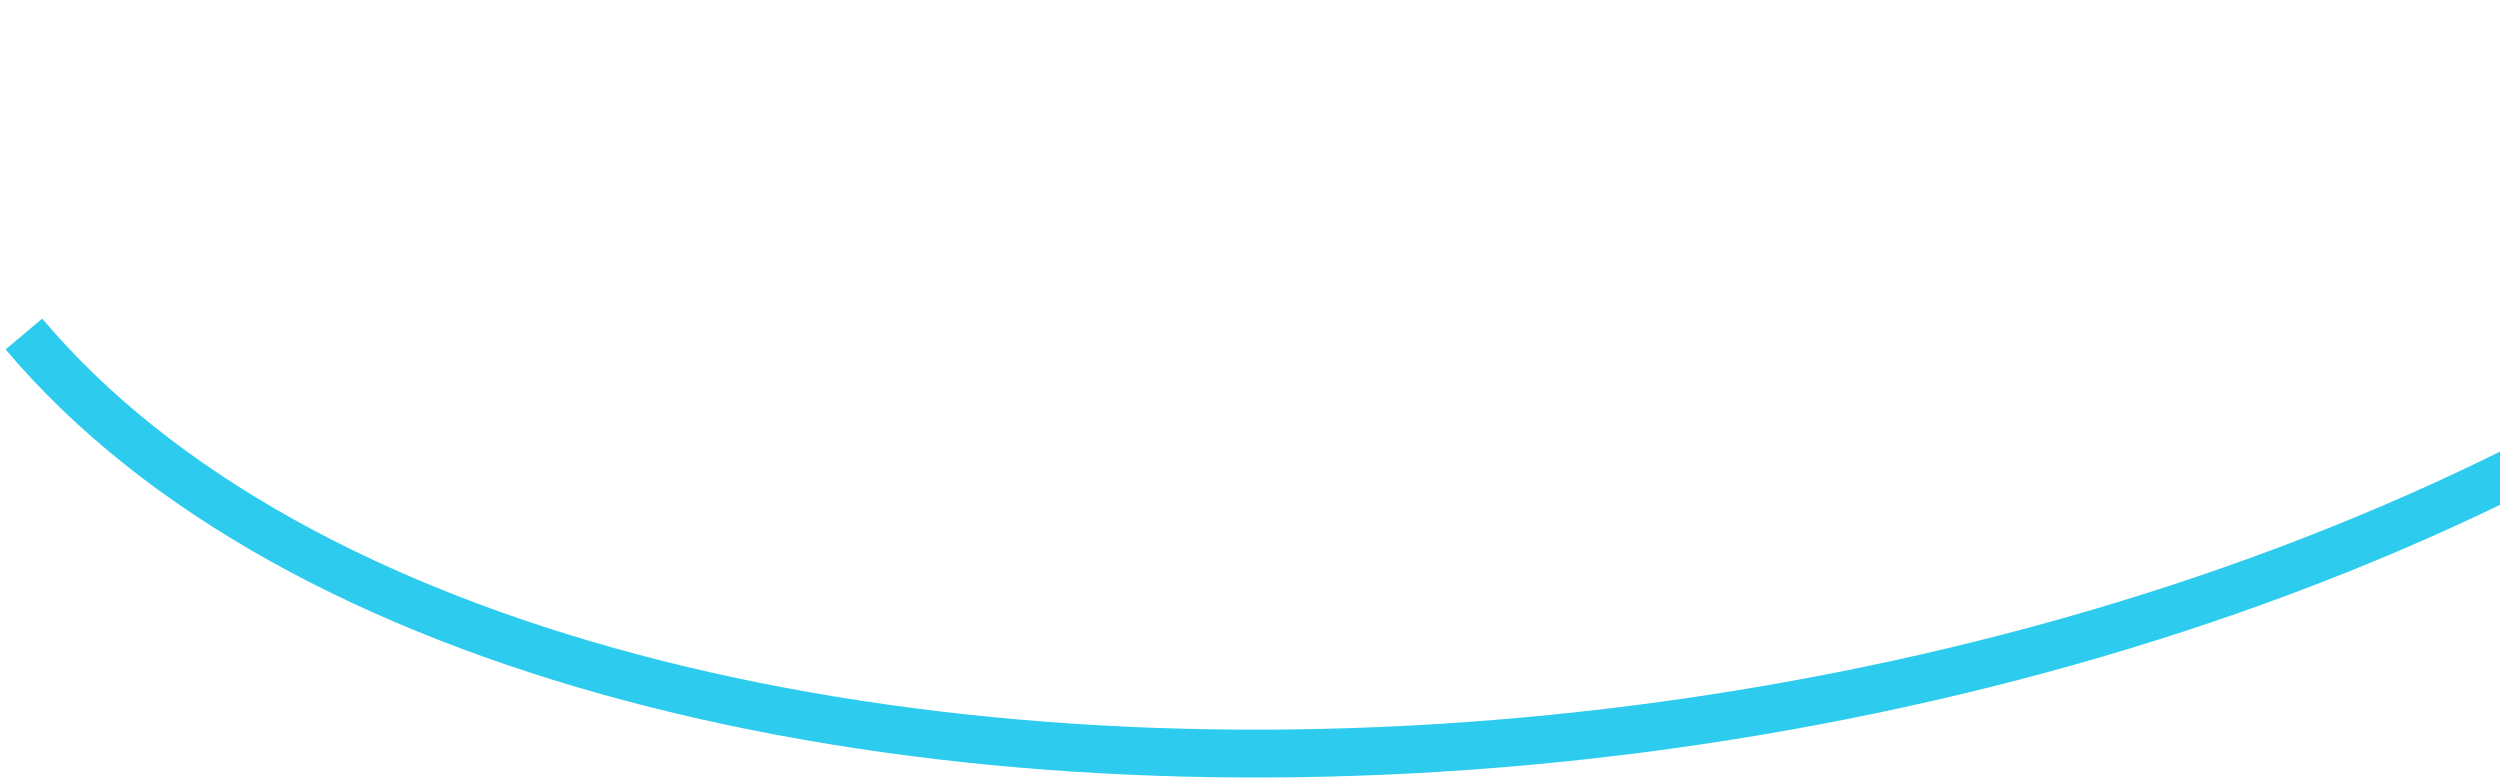 <?xml version="1.0" encoding="UTF-8"?> <svg xmlns="http://www.w3.org/2000/svg" width="209" height="65" viewBox="0 0 209 65" fill="none"><path d="M2 27.923C47.149 81.497 199.265 74.354 259 2M259 2H241.056M259 2V18.706" stroke="#2DCCEF" stroke-width="4"></path></svg> 